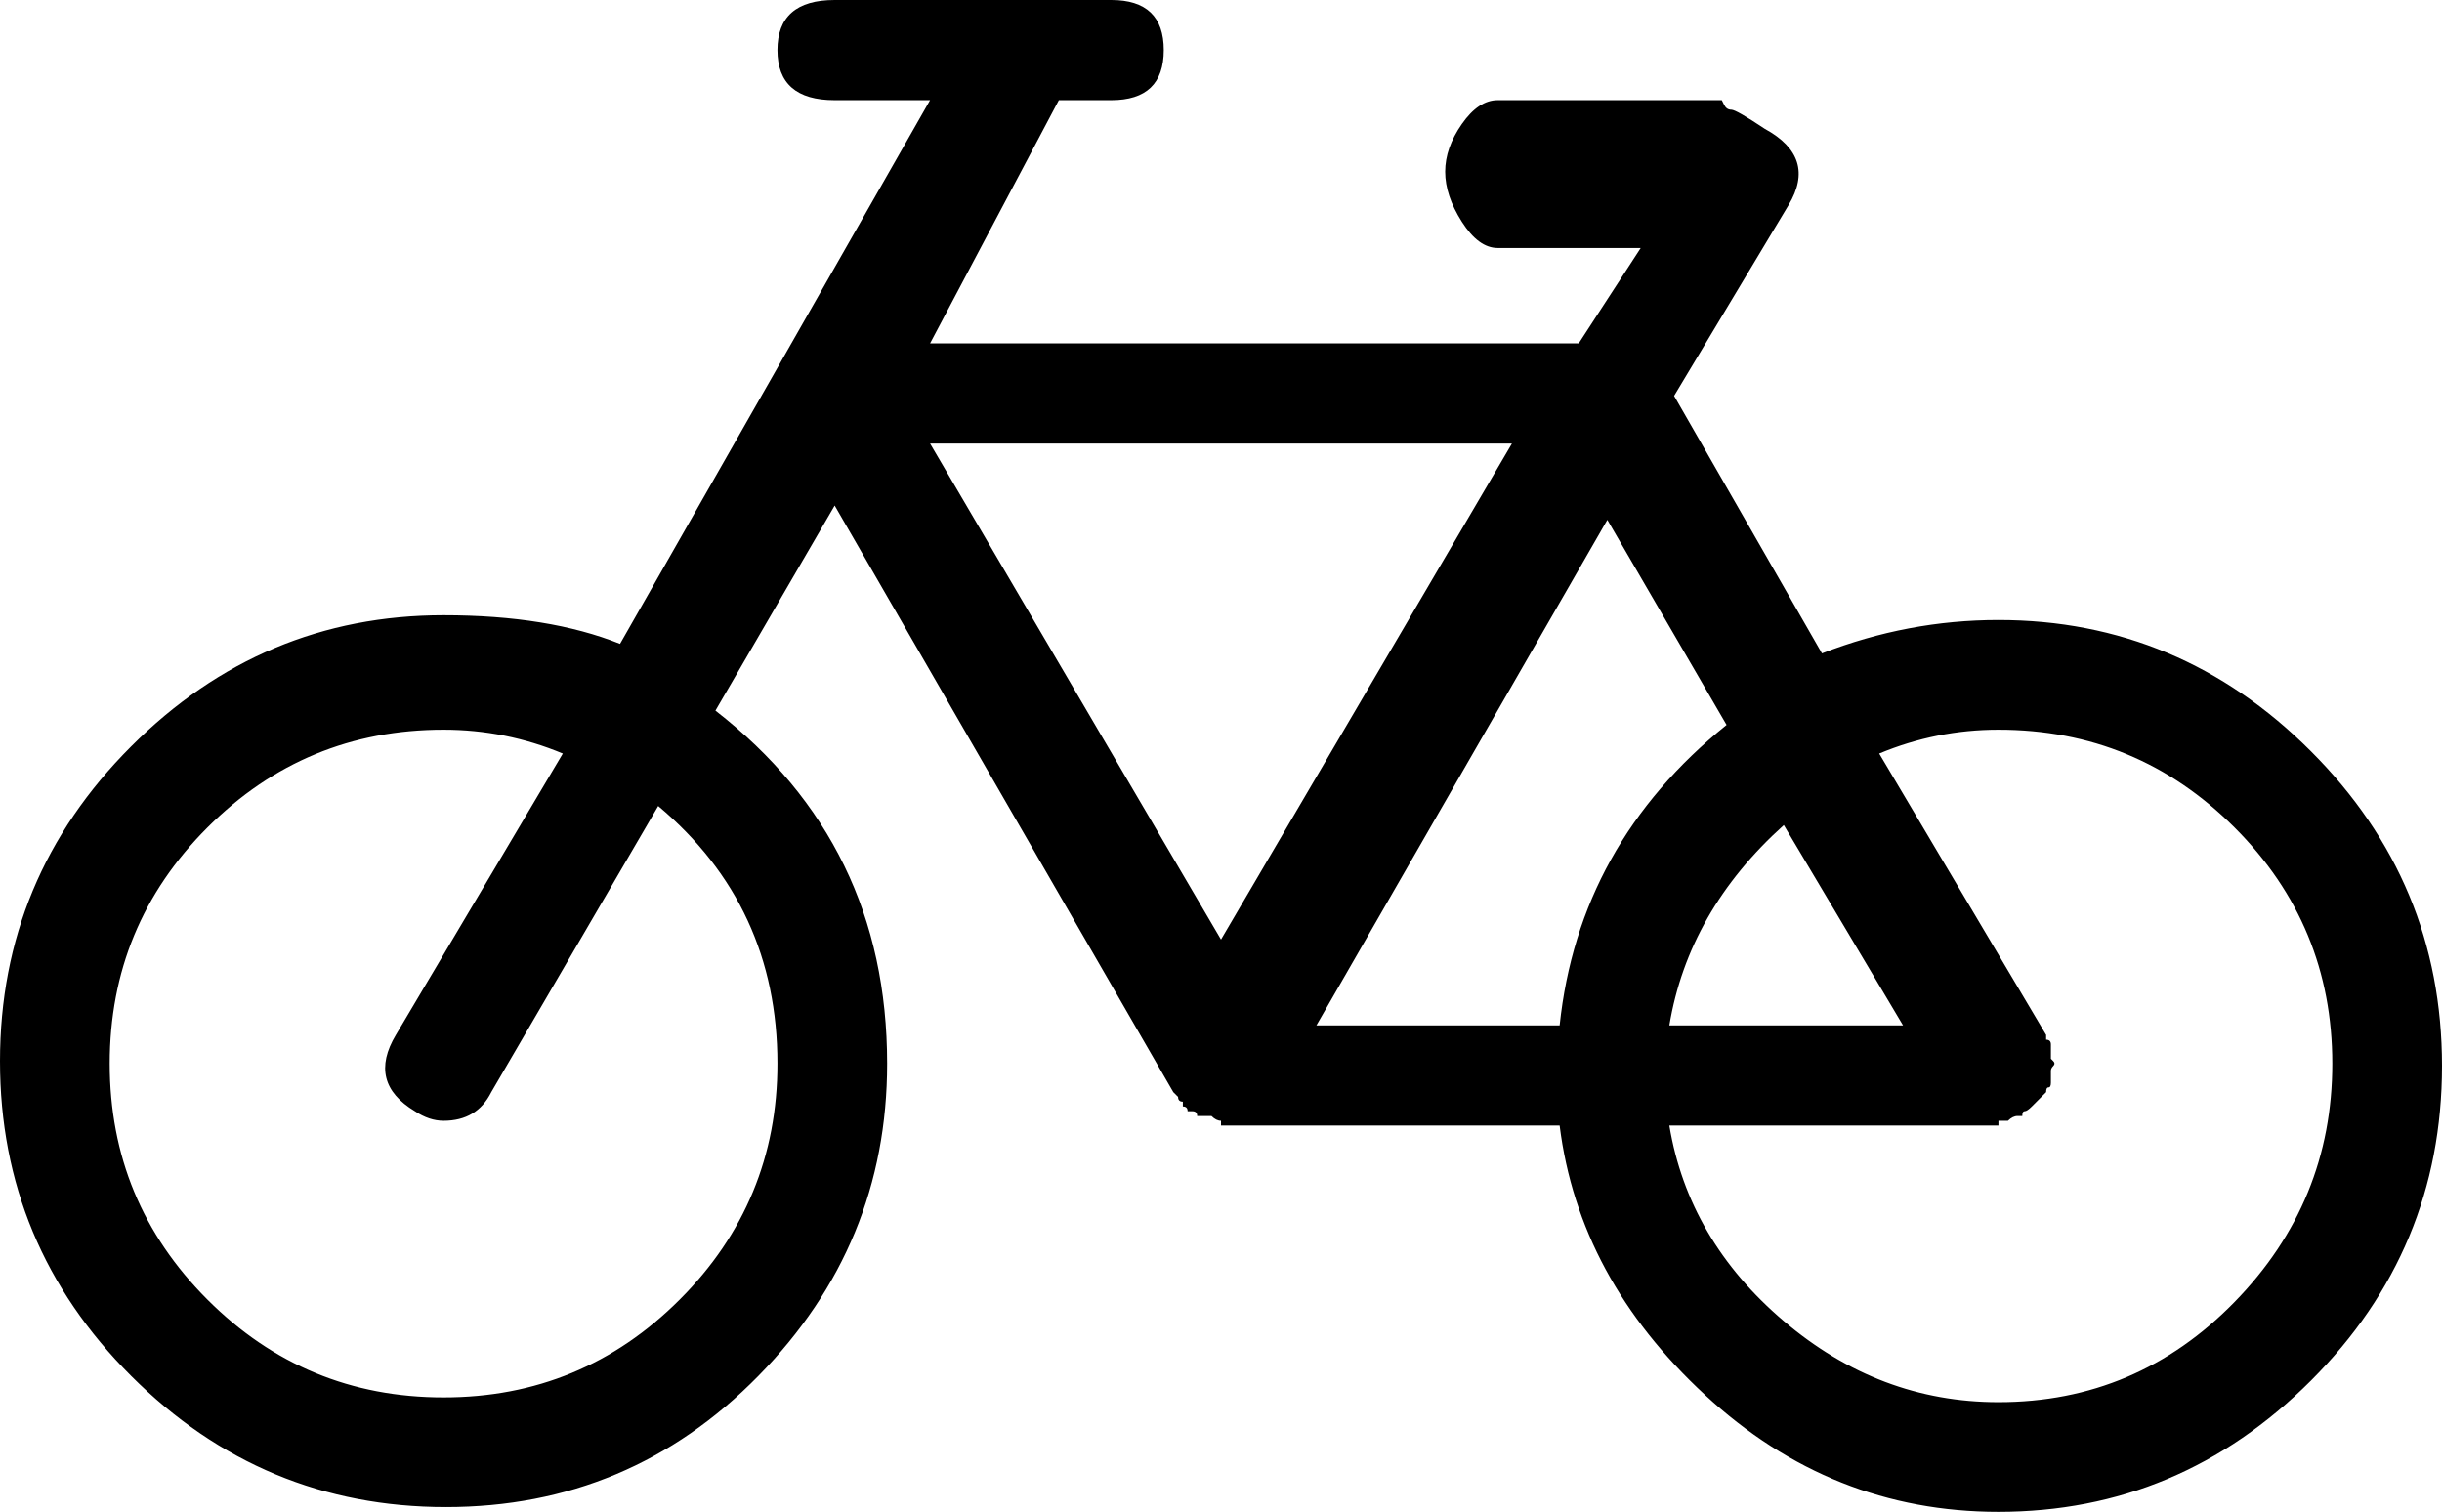 <?xml version="1.0" encoding="utf-8"?>
<!-- Generator: Adobe Illustrator 16.0.4, SVG Export Plug-In . SVG Version: 6.00 Build 0)  -->
<!DOCTYPE svg PUBLIC "-//W3C//DTD SVG 1.1//EN" "http://www.w3.org/Graphics/SVG/1.1/DTD/svg11.dtd">
<svg version="1.1" id="Capa_1" xmlns="http://www.w3.org/2000/svg" xmlns:xlink="http://www.w3.org/1999/xlink" x="0px" y="0px"
	 width="512px" height="317px" viewBox="0 0 512 317" enable-background="new 0 0 512 317" xml:space="preserve">
<path d="M484.5,157.5C466.167,139.167,444.333,130,419,130c-12.667,0-25,2.333-37,7l-31-54l24-40c4-6.667,2.333-12-5-16
	c-4-2.667-6.333-4-7-4s-1.167-0.333-1.5-1l-0.5-1h-47c-2.667,0-5.167,1.667-7.5,5s-3.5,6.667-3.5,10s1.167,6.833,3.5,10.5
	s4.833,5.5,7.5,5.5h30l-13,20H195l27-51h11c7.333,0,11-3.5,11-10.5S240.333,0,233,0h-58c-8,0-12,3.5-12,10.5S167,21,175,21h20
	l-65,114c-10-4-22.333-6-37-6c-25.333,0-47.167,9.167-65.5,27.5S0,196.833,0,222.5s9.167,47.667,27.5,66s40.333,27.5,66,27.5
	s47.5-9.167,65.5-27.5s27-40.167,27-65.5c0-30.667-12-55.334-36-74l25-43l71,123l1,1c0,0.667,0.333,1,1,1v1c0.667,0,1,0.333,1,1h1
	c0.667,0,1,0.333,1,1h1h0.5h0.5h1c0.669,0.667,1.335,1,2,1v1h71c2.667,21.333,12.833,40.167,30.5,56.5S395.667,317,419,317
	c25.334,0,47.168-9.167,65.5-27.5c18.333-18.333,27.5-40.333,27.5-66S502.833,175.833,484.5,157.5z M163,223
	c0,19.333-6.833,35.833-20.5,49.5S112.333,293,93,293s-35.833-6.833-49.5-20.5S23,242.333,23,223s6.833-35.833,20.5-49.5
	S73.667,153,93,153c8.667,0,17,1.667,25,5l-35,59c-4,6.667-2.667,12,4,16c2,1.333,4,2,6,2c4.667,0,8-2,10-6l35-60
	C154.667,183,163,201,163,223z M374,173l25,42h-49C352.667,199,360.667,185,374,173z M195,93h122l-61,104L195,93z M276,215l61-106
	l25,43c-20.667,16.667-32.334,37.667-35,63H276z M468.5,273c-13.667,14-30.167,21-49.5,21c-16.667,0-31.667-5.667-45-17
	s-21.333-25-24-41h69v-1h1h1c0.667-0.667,1.333-1,2-1h1c0-0.667,0.167-1,0.5-1s0.833-0.333,1.5-1l1-1l0.5-0.5l1-1l0.5-0.5
	c0-0.667,0.167-1,0.5-1s0.5-0.333,0.5-1v-1v-1.5c0-0.333,0.167-0.667,0.5-1s0.333-0.667,0-1L430,222v-1v-1v-1c0-0.667-0.333-1-1-1
	v-1l-35-59c8-3.333,16.333-5,25-5c19.333,0,35.833,6.833,49.5,20.5S489,203.667,489,223S482.167,259,468.5,273z"/>
</svg>
